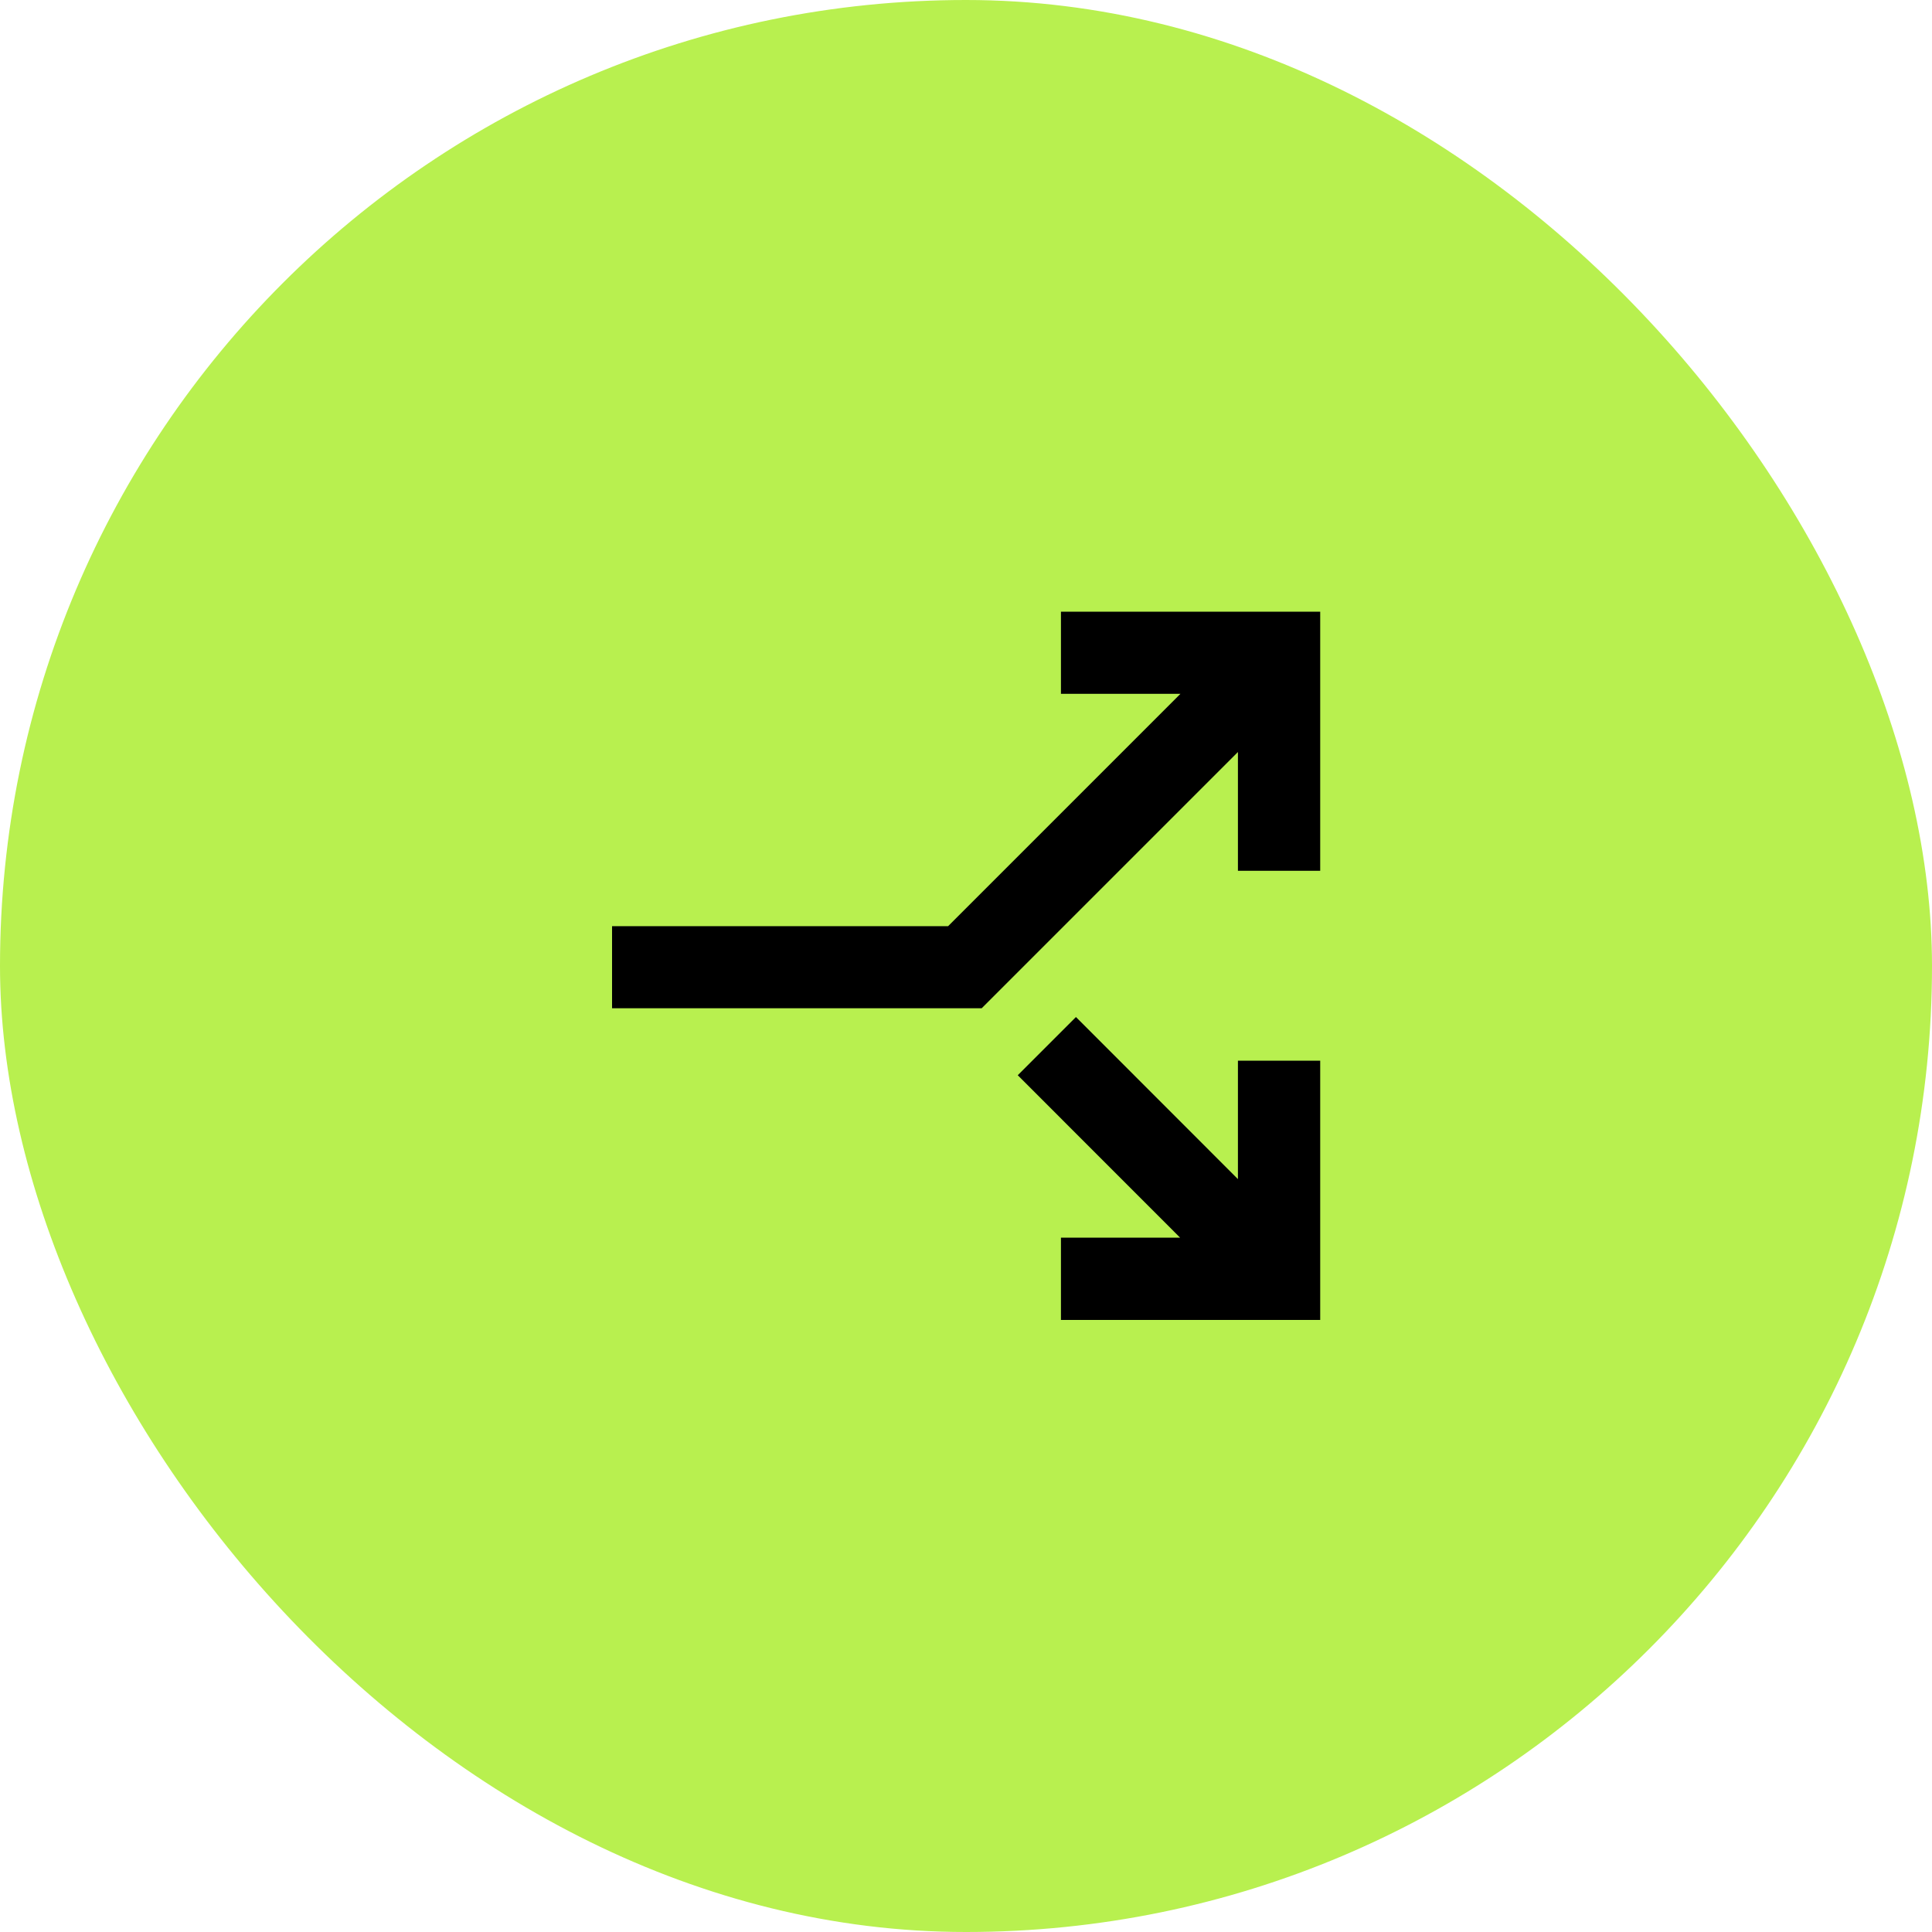 <svg width="104" height="104" viewBox="0 0 104 104" fill="none" xmlns="http://www.w3.org/2000/svg">
<rect width="104" height="104" rx="52" fill="#B8F04F"/>
<mask id="mask0_583_1277" style="mask-type:alpha" maskUnits="userSpaceOnUse" x="24" y="24" width="56" height="56">
<rect x="24" y="24" width="56" height="56" fill="#D9D9D9"/>
</mask>
<g mask="url(#mask0_583_1277)">
<path d="M32.947 54.273V49.855H51.038L63.544 37.348H57.111V32.929H71.067V46.875H66.638V40.481L52.846 54.273H32.947ZM57.111 71.053V66.624H63.526L54.786 57.88L57.919 54.747L66.638 63.472V57.097H71.067V71.053H57.111Z" fill="black"/>
</g>
</svg>

